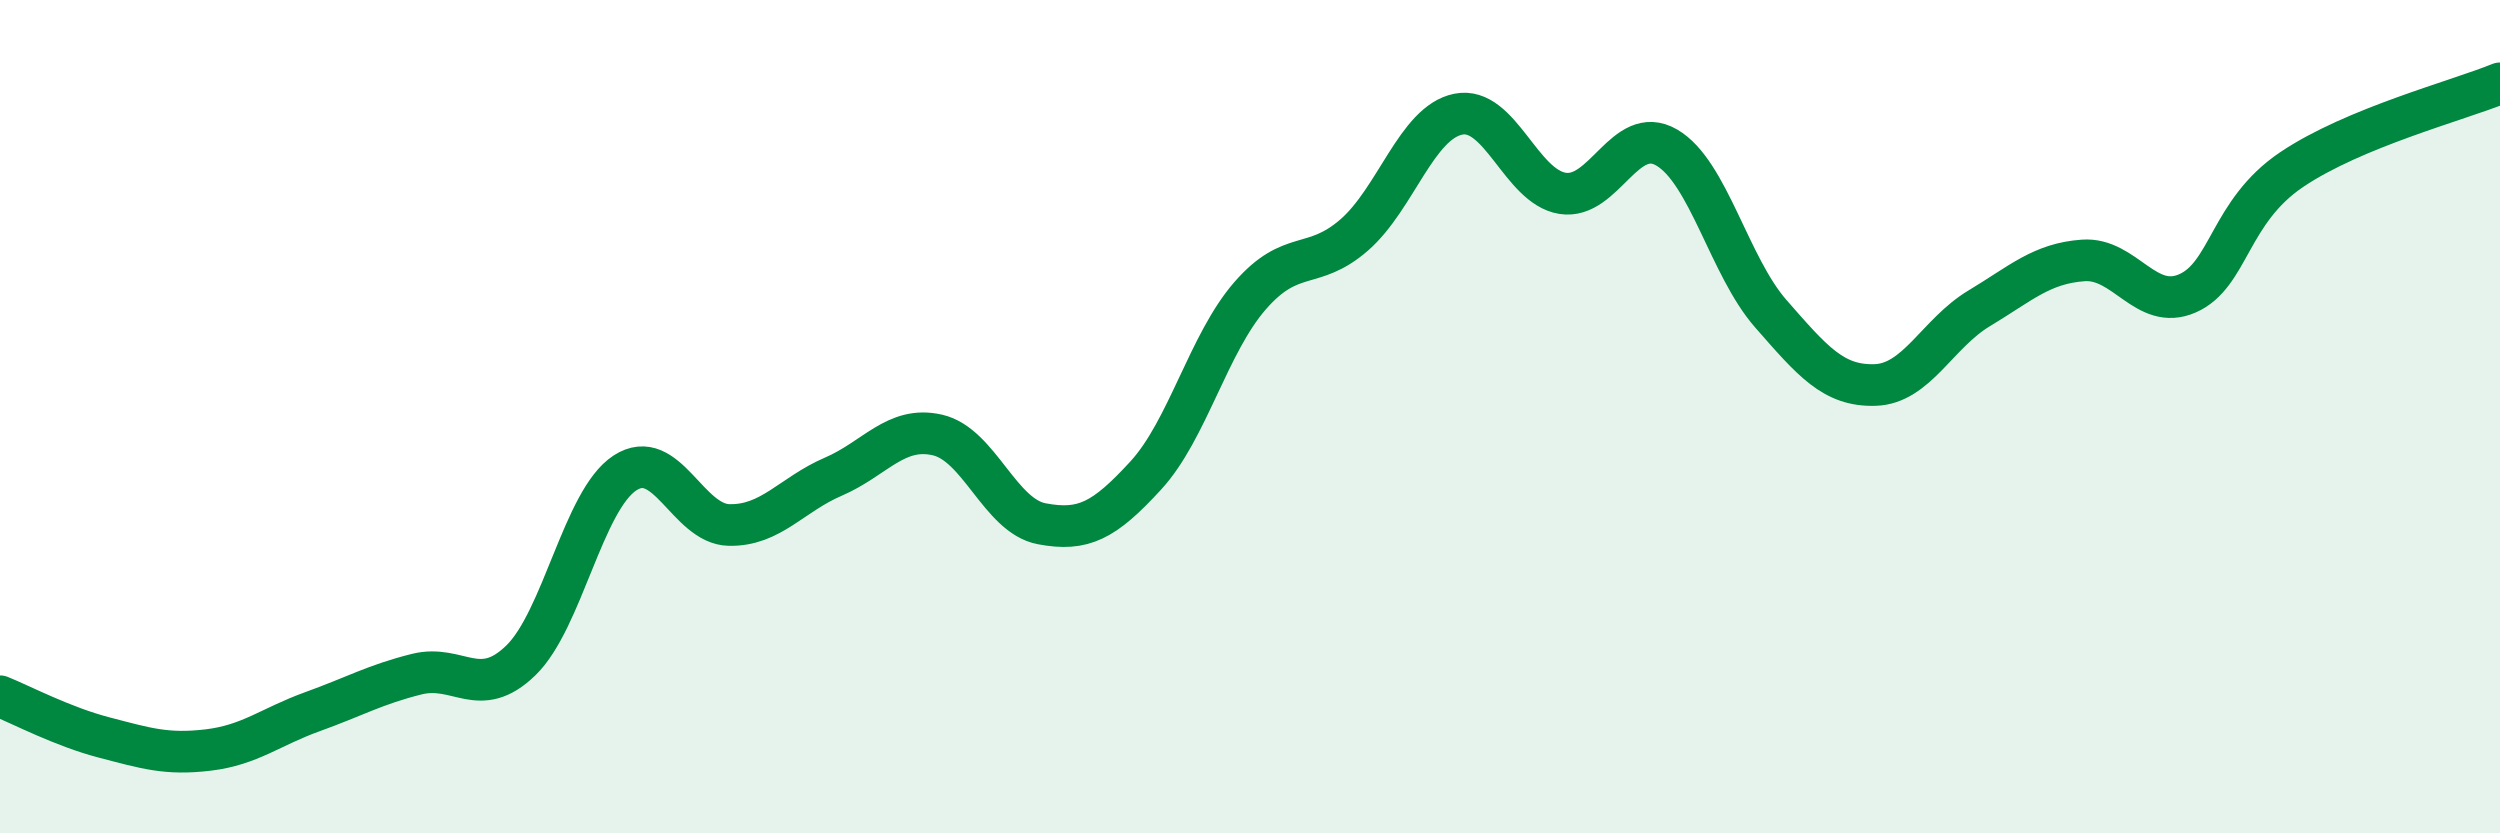 
    <svg width="60" height="20" viewBox="0 0 60 20" xmlns="http://www.w3.org/2000/svg">
      <path
        d="M 0,16.71 C 0.5,16.91 1.5,17.44 2.5,17.7 C 3.5,17.96 4,18.12 5,18 C 6,17.88 6.5,17.44 7.5,17.08 C 8.5,16.72 9,16.43 10,16.18 C 11,15.93 11.5,16.82 12.5,15.85 C 13.5,14.88 14,12 15,11.35 C 16,10.7 16.5,12.58 17.5,12.6 C 18.5,12.62 19,11.87 20,11.44 C 21,11.01 21.5,10.21 22.5,10.44 C 23.5,10.67 24,12.38 25,12.57 C 26,12.76 26.5,12.5 27.5,11.41 C 28.5,10.32 29,8.25 30,7.1 C 31,5.95 31.5,6.51 32.5,5.64 C 33.5,4.77 34,2.94 35,2.74 C 36,2.54 36.5,4.48 37.5,4.64 C 38.5,4.8 39,2.96 40,3.54 C 41,4.12 41.5,6.39 42.5,7.53 C 43.5,8.67 44,9.27 45,9.24 C 46,9.21 46.5,8 47.5,7.4 C 48.5,6.8 49,6.32 50,6.25 C 51,6.18 51.5,7.48 52.5,7.04 C 53.5,6.6 53.5,5.08 55,4.07 C 56.5,3.06 59,2.41 60,2L60 20L0 20Z"
        fill="#008740"
        opacity="0.1"
        stroke-linecap="round"
        stroke-linejoin="round"
      />
      <path
        d="M 0,16.71 C 0.5,16.91 1.5,17.44 2.5,17.7 C 3.5,17.96 4,18.12 5,18 C 6,17.88 6.5,17.44 7.5,17.08 C 8.5,16.72 9,16.43 10,16.18 C 11,15.93 11.5,16.82 12.5,15.85 C 13.5,14.88 14,12 15,11.35 C 16,10.7 16.5,12.58 17.5,12.6 C 18.5,12.62 19,11.87 20,11.44 C 21,11.01 21.5,10.21 22.5,10.44 C 23.5,10.67 24,12.38 25,12.57 C 26,12.76 26.5,12.5 27.5,11.41 C 28.5,10.32 29,8.25 30,7.1 C 31,5.95 31.5,6.51 32.5,5.64 C 33.5,4.77 34,2.94 35,2.74 C 36,2.54 36.5,4.48 37.5,4.64 C 38.5,4.8 39,2.96 40,3.54 C 41,4.12 41.5,6.39 42.5,7.53 C 43.5,8.67 44,9.27 45,9.24 C 46,9.21 46.5,8 47.5,7.4 C 48.5,6.8 49,6.32 50,6.25 C 51,6.18 51.5,7.48 52.5,7.04 C 53.5,6.6 53.5,5.08 55,4.07 C 56.5,3.06 59,2.41 60,2"
        stroke="#008740"
        stroke-width="1"
        fill="none"
        stroke-linecap="round"
        stroke-linejoin="round"
      />
    </svg>
  